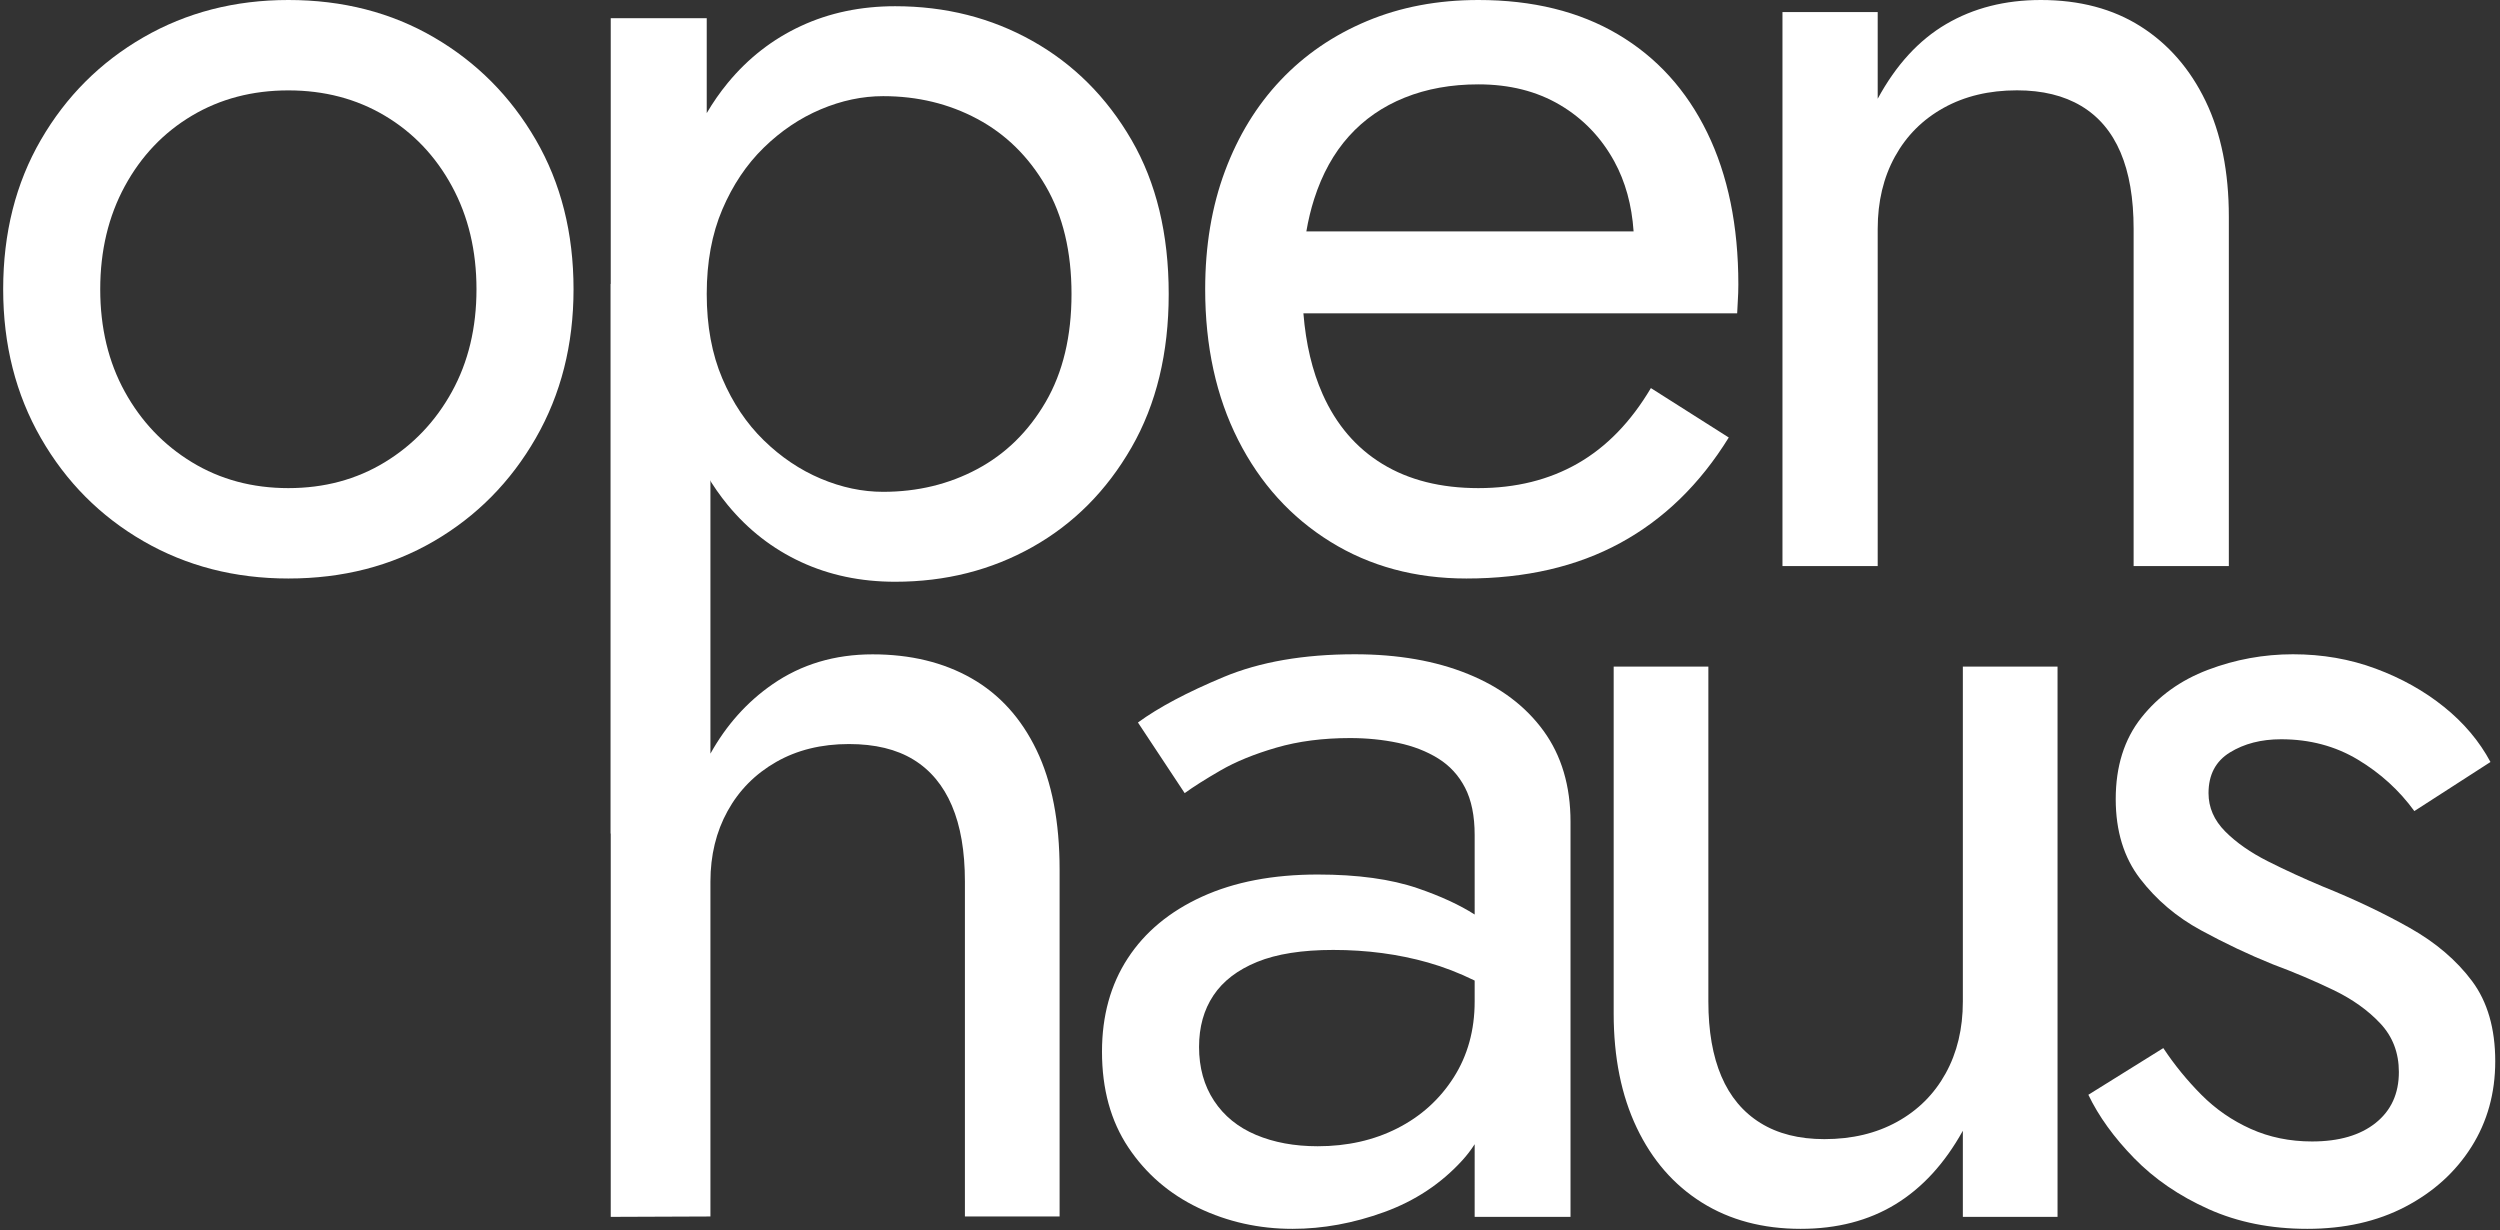 <?xml version="1.0" encoding="UTF-8"?>
<svg width="315px" height="155px" viewBox="0 0 315 155" version="1.1" xmlns="http://www.w3.org/2000/svg" xmlns:xlink="http://www.w3.org/1999/xlink">
    <rect x="0" y="0" width="315" height="155" fill="#333333" stroke="none"/>
    <title>Group 42 Copy 5</title>
    <g id="Playground" stroke="none" stroke-width="1" fill="none" fill-rule="evenodd">
        <g id="Group-11" transform="translate(-438.6, -17)" fill="#FFFFFF">
            <g id="Group-42-Copy-5" transform="translate(439, 17)">
                <g id="Group-41" transform="translate(76.553, 35.745)">
                    <path d="M8.868,0 L12.561,9.705 L12.561,59.214 C14.566,55.61 17.176,52.695 20.391,50.47 C24.02,47.959 28.221,46.703 32.993,46.703 C37.766,46.703 41.917,47.708 45.446,49.717 C48.976,51.726 51.71,54.74 53.649,58.759 C55.588,62.778 56.557,67.801 56.557,73.829 L56.557,117.532 L44.626,117.532 L44.626,75.336 C44.626,71.518 44.079,68.328 42.985,65.767 C41.892,63.205 40.276,61.271 38.138,59.965 C36.001,58.658 33.291,58.005 30.01,58.005 C26.53,58.005 23.473,58.759 20.838,60.266 C18.204,61.773 16.165,63.833 14.724,66.445 C13.282,69.057 12.561,72.021 12.561,75.336 L12.561,117.532 L0,117.581 L0,0.034 L8.868,0 Z" id="Combined-Shape"></path>
                    <path d="M93.755,46.693 C99.191,46.693 103.947,47.522 108.023,49.182 C112.1,50.841 115.27,53.229 117.535,56.346 C119.8,59.463 120.932,63.284 120.932,67.808 L120.932,117.581 L108.854,117.581 L108.855,108.427 C108.392,109.153 107.864,109.841 107.268,110.492 C104.601,113.408 101.33,115.57 97.455,116.978 C93.579,118.385 89.729,119.089 85.904,119.089 C81.677,119.089 77.726,118.209 74.052,116.45 C70.378,114.69 67.434,112.151 65.22,108.833 C63.005,105.515 61.898,101.493 61.898,96.767 C61.898,92.242 62.98,88.321 65.144,85.003 C67.308,81.684 70.429,79.095 74.505,77.235 C78.582,75.375 83.438,74.445 89.075,74.445 C94.108,74.445 98.31,75.023 101.682,76.179 C104.572,77.17 106.963,78.272 108.855,79.485 L108.854,69.468 C108.854,67.054 108.451,65.069 107.646,63.51 C106.841,61.951 105.708,60.72 104.249,59.815 C102.789,58.91 101.103,58.256 99.191,57.854 C97.278,57.452 95.265,57.251 93.152,57.251 C89.729,57.251 86.634,57.653 83.866,58.457 C81.098,59.262 78.758,60.217 76.845,61.323 C74.933,62.429 73.423,63.384 72.316,64.189 L66.428,55.29 C69.045,53.38 72.643,51.469 77.223,49.559 C81.803,47.648 87.314,46.693 93.755,46.693 Z M91.038,83.947 C87.112,83.947 83.916,84.45 81.45,85.455 C78.984,86.461 77.147,87.868 75.94,89.678 C74.732,91.488 74.128,93.65 74.128,96.164 C74.128,98.778 74.757,101.04 76.015,102.951 C77.273,104.861 79.035,106.294 81.299,107.249 C83.564,108.205 86.156,108.682 89.075,108.682 C92.799,108.682 96.146,107.928 99.115,106.42 C102.085,104.912 104.45,102.775 106.212,100.01 C107.973,97.245 108.854,94.052 108.854,90.432 L108.854,87.807 C106.92,86.854 104.957,86.095 102.965,85.53 C99.241,84.475 95.265,83.947 91.038,83.947 Z" id="Combined-Shape"></path>
                    <path d="M138.301,90.452 C138.301,94.17 138.848,97.31 139.941,99.872 C141.035,102.434 142.675,104.394 144.863,105.75 C147.05,107.107 149.735,107.785 152.916,107.785 C156.396,107.785 159.454,107.057 162.088,105.6 C164.723,104.143 166.761,102.108 168.203,99.495 C169.645,96.883 170.366,93.868 170.366,90.452 L170.366,48.25 L182.297,48.25 L182.297,117.582 L170.366,117.582 L170.366,106.73 C168.079,110.85 165.245,113.939 161.865,115.999 C158.484,118.059 154.507,119.089 149.934,119.089 C145.161,119.089 141.01,117.984 137.48,115.773 C133.951,113.563 131.217,110.423 129.278,106.353 C127.339,102.284 126.37,97.486 126.37,91.959 L126.37,48.25 L138.301,48.25 L138.301,90.452 Z" id="Path"></path>
                    <path d="M195.624,96.315 C197.023,98.426 198.622,100.387 200.421,102.197 C202.22,104.007 204.294,105.439 206.642,106.495 C208.991,107.551 211.564,108.079 214.362,108.079 C217.76,108.079 220.433,107.3 222.382,105.741 C224.33,104.183 225.305,102.046 225.305,99.331 C225.305,96.918 224.53,94.882 222.981,93.223 C221.432,91.563 219.459,90.156 217.06,88.999 C214.662,87.843 212.113,86.762 209.415,85.757 C206.417,84.55 203.394,83.117 200.346,81.458 C197.298,79.799 194.75,77.637 192.701,74.973 C190.653,72.308 189.628,68.965 189.628,64.943 C189.628,60.82 190.702,57.402 192.851,54.687 C195,51.972 197.798,49.961 201.246,48.654 C204.693,47.347 208.266,46.693 211.964,46.693 C215.661,46.693 219.134,47.296 222.382,48.503 C225.63,49.709 228.503,51.318 231.001,53.329 C233.499,55.34 235.448,57.653 236.847,60.267 L227.254,66.451 C225.355,63.837 222.981,61.675 220.133,59.966 C217.285,58.256 214.062,57.402 210.465,57.402 C207.966,57.402 205.818,57.955 204.019,59.061 C202.22,60.167 201.321,61.876 201.321,64.189 C201.321,65.999 202.02,67.607 203.419,69.015 C204.818,70.423 206.617,71.68 208.816,72.786 C211.014,73.892 213.313,74.948 215.711,75.953 C219.708,77.562 223.356,79.296 226.654,81.157 C229.952,83.017 232.575,85.254 234.524,87.868 C236.473,90.483 237.447,93.851 237.447,97.974 C237.447,101.996 236.448,105.59 234.449,108.758 C232.45,111.925 229.677,114.439 226.129,116.299 C222.582,118.159 218.459,119.089 213.762,119.089 C209.165,119.089 205.018,118.26 201.321,116.601 C197.623,114.941 194.5,112.805 191.952,110.19 C189.403,107.576 187.48,104.912 186.18,102.197 L195.624,96.315 Z" id="Path"></path>
                </g>
                <g id="Group-40" transform="translate(0, 0)">
                    <path d="M35.933,0 C42.778,0 48.892,1.569 54.277,4.708 C59.662,7.846 63.94,12.149 67.11,17.616 C70.281,23.083 71.866,29.359 71.866,36.446 C71.866,43.432 70.281,49.683 67.11,55.201 C63.94,60.718 59.662,65.046 54.277,68.185 C48.892,71.323 42.778,72.892 35.933,72.892 C29.189,72.892 23.1,71.323 17.665,68.185 C12.229,65.046 7.926,60.718 4.756,55.201 C1.585,49.683 0,43.432 0,36.446 C0,29.359 1.585,23.083 4.756,17.616 C7.926,12.149 12.229,7.846 17.665,4.708 C23.1,1.569 29.189,0 35.933,0 Z M35.933,11.389 C31.404,11.389 27.352,12.452 23.779,14.578 C20.206,16.704 17.388,19.666 15.324,23.462 C13.261,27.259 12.229,31.587 12.229,36.446 C12.229,41.306 13.261,45.608 15.324,49.354 C17.388,53.1 20.206,56.061 23.779,58.238 C27.352,60.415 31.404,61.503 35.933,61.503 C40.463,61.503 44.514,60.415 48.087,58.238 C51.66,56.061 54.478,53.1 56.542,49.354 C58.605,45.608 59.637,41.306 59.637,36.446 C59.637,31.587 58.605,27.259 56.542,23.462 C54.478,19.666 51.66,16.704 48.087,14.578 C44.514,12.452 40.463,11.389 35.933,11.389 Z" id="Combined-Shape"></path>
                    <path d="M112.385,0.784 C118.736,0.784 124.506,2.244 129.697,5.165 C134.888,8.086 139.045,12.241 142.17,17.629 C145.295,23.017 146.857,29.489 146.857,37.043 C146.857,44.496 145.295,50.942 142.17,56.38 C139.045,61.819 134.888,65.999 129.697,68.92 C124.506,71.841 118.736,73.301 112.385,73.301 C108.051,73.301 104.095,72.47 100.517,70.808 C96.939,69.147 93.865,66.755 91.294,63.632 C90.331,62.462 89.448,61.195 88.648,59.833 L88.648,105.028 L76.553,105.028 L76.553,2.295 L88.648,2.295 L88.648,14.252 C89.448,12.89 90.331,11.623 91.294,10.453 C93.865,7.33 96.939,4.938 100.517,3.277 C104.095,1.615 108.051,0.784 112.385,0.784 Z M110.874,12.115 C108.253,12.115 105.632,12.669 103.012,13.776 C100.391,14.884 97.997,16.496 95.83,18.611 C93.663,20.726 91.924,23.32 90.614,26.392 C89.304,29.463 88.648,33.014 88.648,37.043 C88.648,41.071 89.304,44.622 90.614,47.693 C91.924,50.765 93.663,53.359 95.83,55.474 C97.997,57.589 100.391,59.201 103.012,60.309 C105.632,61.416 108.253,61.97 110.874,61.97 C115.208,61.97 119.164,61.014 122.742,59.1 C126.32,57.186 129.193,54.366 131.36,50.64 C133.527,46.913 134.611,42.381 134.611,37.043 C134.611,31.704 133.527,27.172 131.36,23.445 C129.193,19.719 126.32,16.899 122.742,14.985 C119.164,13.071 115.208,12.115 110.874,12.115 Z" id="Combined-Shape"></path>
                    <path d="M185.873,0 C192.717,0 198.579,1.443 203.461,4.328 C208.342,7.213 212.091,11.339 214.707,16.704 C217.324,22.07 218.632,28.448 218.632,35.839 C218.632,36.547 218.607,37.281 218.557,38.041 C218.507,38.8 218.482,39.281 218.482,39.483 L163.829,39.483 C164.141,43.343 164.947,46.734 166.248,49.658 C167.959,53.505 170.475,56.441 173.796,58.466 C177.117,60.49 181.143,61.503 185.873,61.503 C190.603,61.503 194.78,60.465 198.403,58.39 C202.026,56.314 205.096,53.151 207.612,48.899 L217.425,55.125 C213.802,60.997 209.248,65.426 203.762,68.412 C198.277,71.399 191.811,72.892 184.363,72.892 C177.922,72.892 172.211,71.348 167.229,68.261 C162.247,65.173 158.372,60.895 155.605,55.429 C152.837,49.962 151.453,43.634 151.453,36.446 C151.453,30.979 152.283,26.019 153.944,21.564 C155.605,17.109 157.945,13.288 160.964,10.099 C163.983,6.91 167.606,4.429 171.833,2.658 C176.06,0.886 180.74,0 185.873,0 Z M185.873,10.63 C182.451,10.63 179.357,11.187 176.589,12.301 C173.821,13.414 171.481,15.034 169.569,17.16 C167.657,19.286 166.197,21.918 165.191,25.057 C164.775,26.354 164.445,27.721 164.201,29.157 L205.433,29.157 C205.208,25.83 204.399,22.894 203.008,20.349 C201.347,17.312 199.057,14.933 196.139,13.212 C193.22,11.491 189.798,10.63 185.873,10.63 Z" id="Combined-Shape"></path>
                    <path d="M268.436,28.833 C268.436,24.989 267.886,21.777 266.786,19.197 C265.686,16.617 264.036,14.67 261.837,13.354 C259.637,12.039 256.937,11.382 253.738,11.382 C250.238,11.382 247.164,12.115 244.514,13.582 C241.864,15.049 239.814,17.098 238.365,19.728 C236.915,22.359 236.19,25.394 236.19,28.833 L236.19,71.325 L224.191,71.325 L224.191,1.518 L236.19,1.518 L236.19,12.444 C238.49,8.195 241.364,5.058 244.814,3.035 C248.263,1.012 252.238,0 256.737,0 C261.637,0 265.836,1.113 269.336,3.339 C272.835,5.564 275.56,8.701 277.51,12.747 C279.46,16.794 280.434,21.65 280.434,27.316 L280.434,71.325 L268.436,71.325 L268.436,28.833 Z" id="Path"></path>
                </g>
            </g>
        </g>
    </g>
</svg>